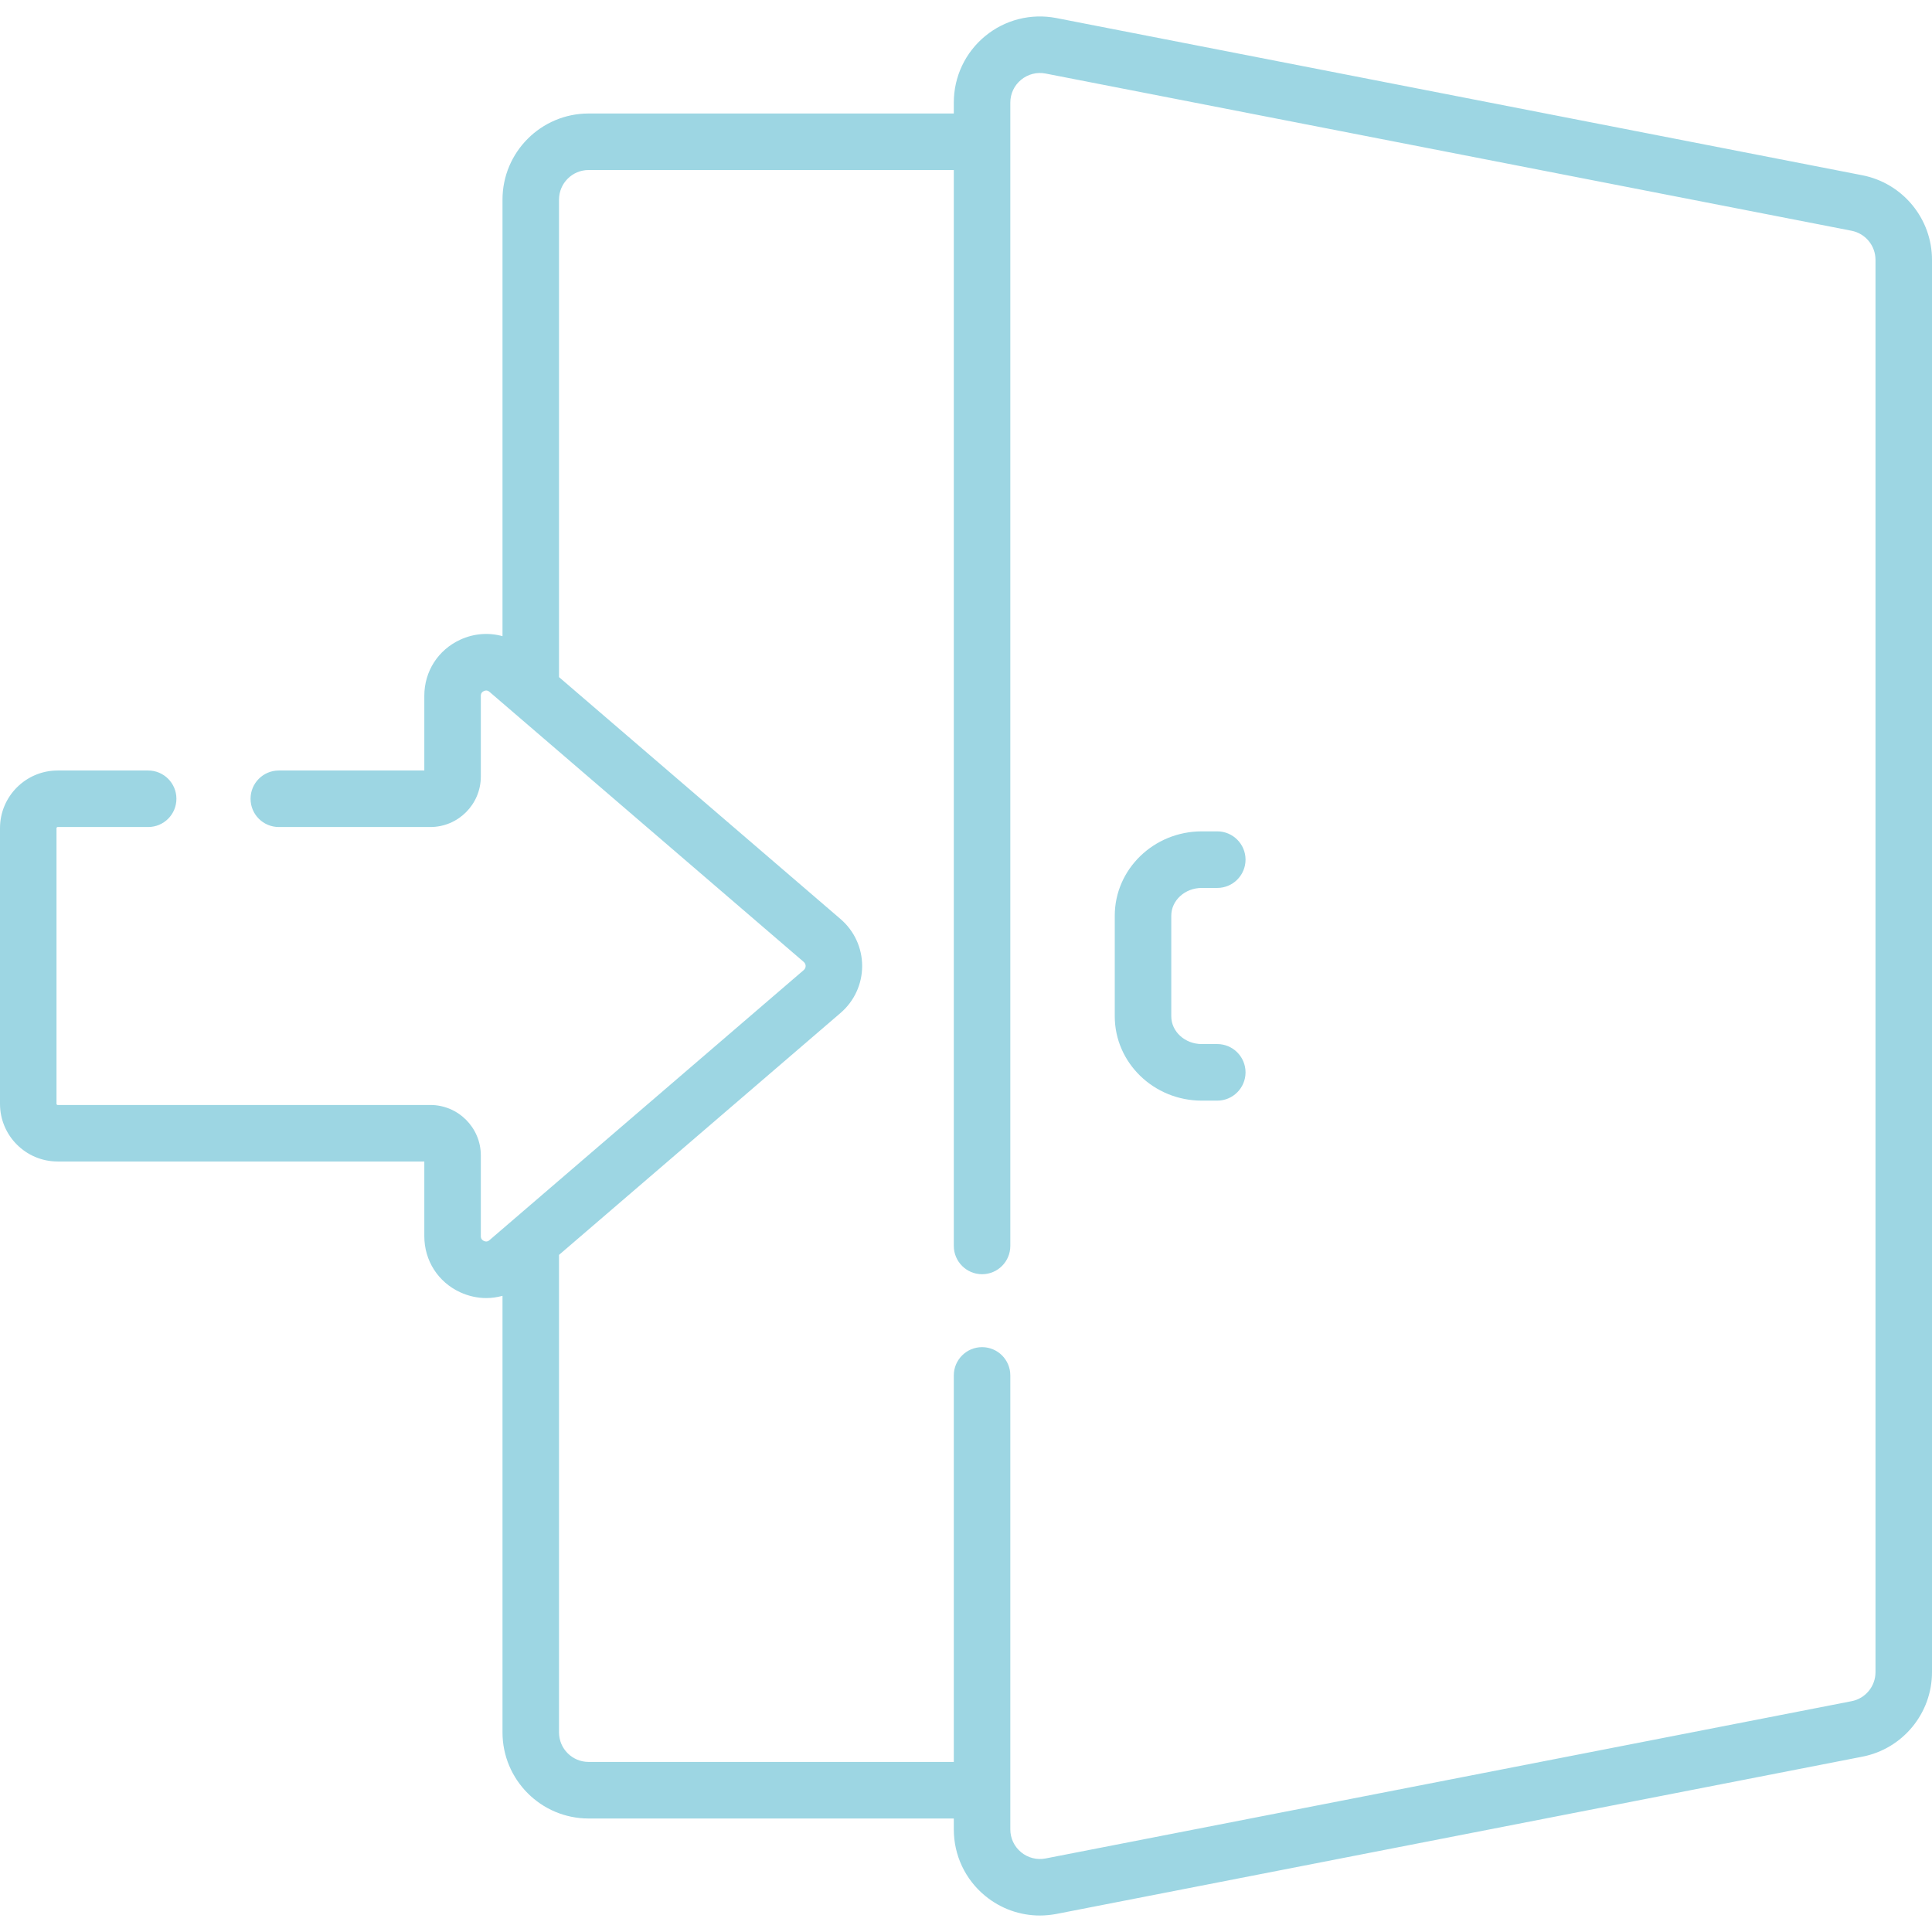 <svg width="32" height="32" viewBox="0 0 32 32" fill="none" xmlns="http://www.w3.org/2000/svg">
<g clip-path="url(#clip0_15060_665)">
<path d="M19.905 14.707H20.162C20.42 14.707 20.63 14.497 20.63 14.238C20.63 13.98 20.42 13.77 20.162 13.77H19.905C19.11 13.77 18.464 14.397 18.464 15.167V16.833C18.464 17.603 19.11 18.23 19.905 18.23H20.162C20.42 18.23 20.63 18.02 20.63 17.762C20.63 17.503 20.42 17.293 20.162 17.293H19.905C19.627 17.293 19.4 17.087 19.4 16.833V15.167C19.4 14.913 19.627 14.707 19.905 14.707Z" fill="#9DD6E3"/>
<path d="M30.847 2.903L17.497 0.299C17.077 0.218 16.647 0.326 16.317 0.598C15.987 0.87 15.798 1.271 15.798 1.699V1.88H9.749C8.962 1.88 8.323 2.52 8.323 3.306V10.537C8.096 10.474 7.85 10.491 7.624 10.595C7.256 10.764 7.028 11.12 7.028 11.525V12.762H4.618C4.359 12.762 4.15 12.972 4.15 13.23C4.15 13.489 4.359 13.698 4.618 13.698H7.128C7.589 13.698 7.964 13.323 7.964 12.862V11.525C7.964 11.511 7.964 11.469 8.015 11.446C8.065 11.423 8.097 11.45 8.107 11.459L13.314 15.934C13.338 15.956 13.344 15.982 13.344 16C13.344 16.018 13.338 16.044 13.314 16.066L8.107 20.541C8.097 20.55 8.065 20.577 8.015 20.554C7.964 20.53 7.964 20.489 7.964 20.475V19.137C7.964 18.677 7.589 18.302 7.128 18.302H0.955C0.945 18.302 0.936 18.293 0.936 18.283V13.717C0.936 13.707 0.945 13.698 0.955 13.698H2.454C2.713 13.698 2.922 13.489 2.922 13.23C2.922 12.972 2.713 12.762 2.454 12.762H0.955C0.428 12.762 0 13.19 0 13.717V18.283C0 18.81 0.428 19.238 0.955 19.238H7.028V20.475C7.028 20.88 7.256 21.236 7.624 21.405C7.763 21.468 7.909 21.5 8.054 21.5C8.145 21.5 8.235 21.487 8.323 21.463V28.694C8.323 29.48 8.962 30.12 9.749 30.12H15.798V30.301C15.798 30.729 15.987 31.13 16.317 31.401C16.575 31.614 16.895 31.727 17.222 31.727C17.314 31.727 17.405 31.718 17.497 31.701L30.847 29.096C31.515 28.966 32 28.378 32 27.697V4.303C32 3.622 31.515 3.034 30.847 2.903ZM31.064 27.697C31.064 27.931 30.897 28.133 30.668 28.177L17.318 30.782C17.174 30.81 17.026 30.772 16.913 30.679C16.799 30.585 16.734 30.448 16.734 30.301V22.781C16.734 22.523 16.525 22.313 16.266 22.313C16.008 22.313 15.798 22.523 15.798 22.781V29.183H9.749C9.479 29.183 9.259 28.964 9.259 28.694V20.785L13.924 16.776C14.15 16.581 14.28 16.299 14.28 16C14.28 15.701 14.15 15.419 13.924 15.224L9.259 11.215V3.306C9.259 3.036 9.479 2.816 9.749 2.816H15.798V20.636C15.798 20.895 16.008 21.105 16.266 21.105C16.525 21.105 16.734 20.895 16.734 20.636V1.699C16.734 1.552 16.799 1.414 16.913 1.321C17.026 1.228 17.174 1.19 17.318 1.218L30.668 3.822C30.897 3.867 31.064 4.069 31.064 4.303V27.697Z" fill="#9DD6E3"/>
</g>
<defs>
<clipPath id="clip0_15060_665">
<rect width="32" height="32" fill="white"/>
</clipPath>
</defs>
</svg>
